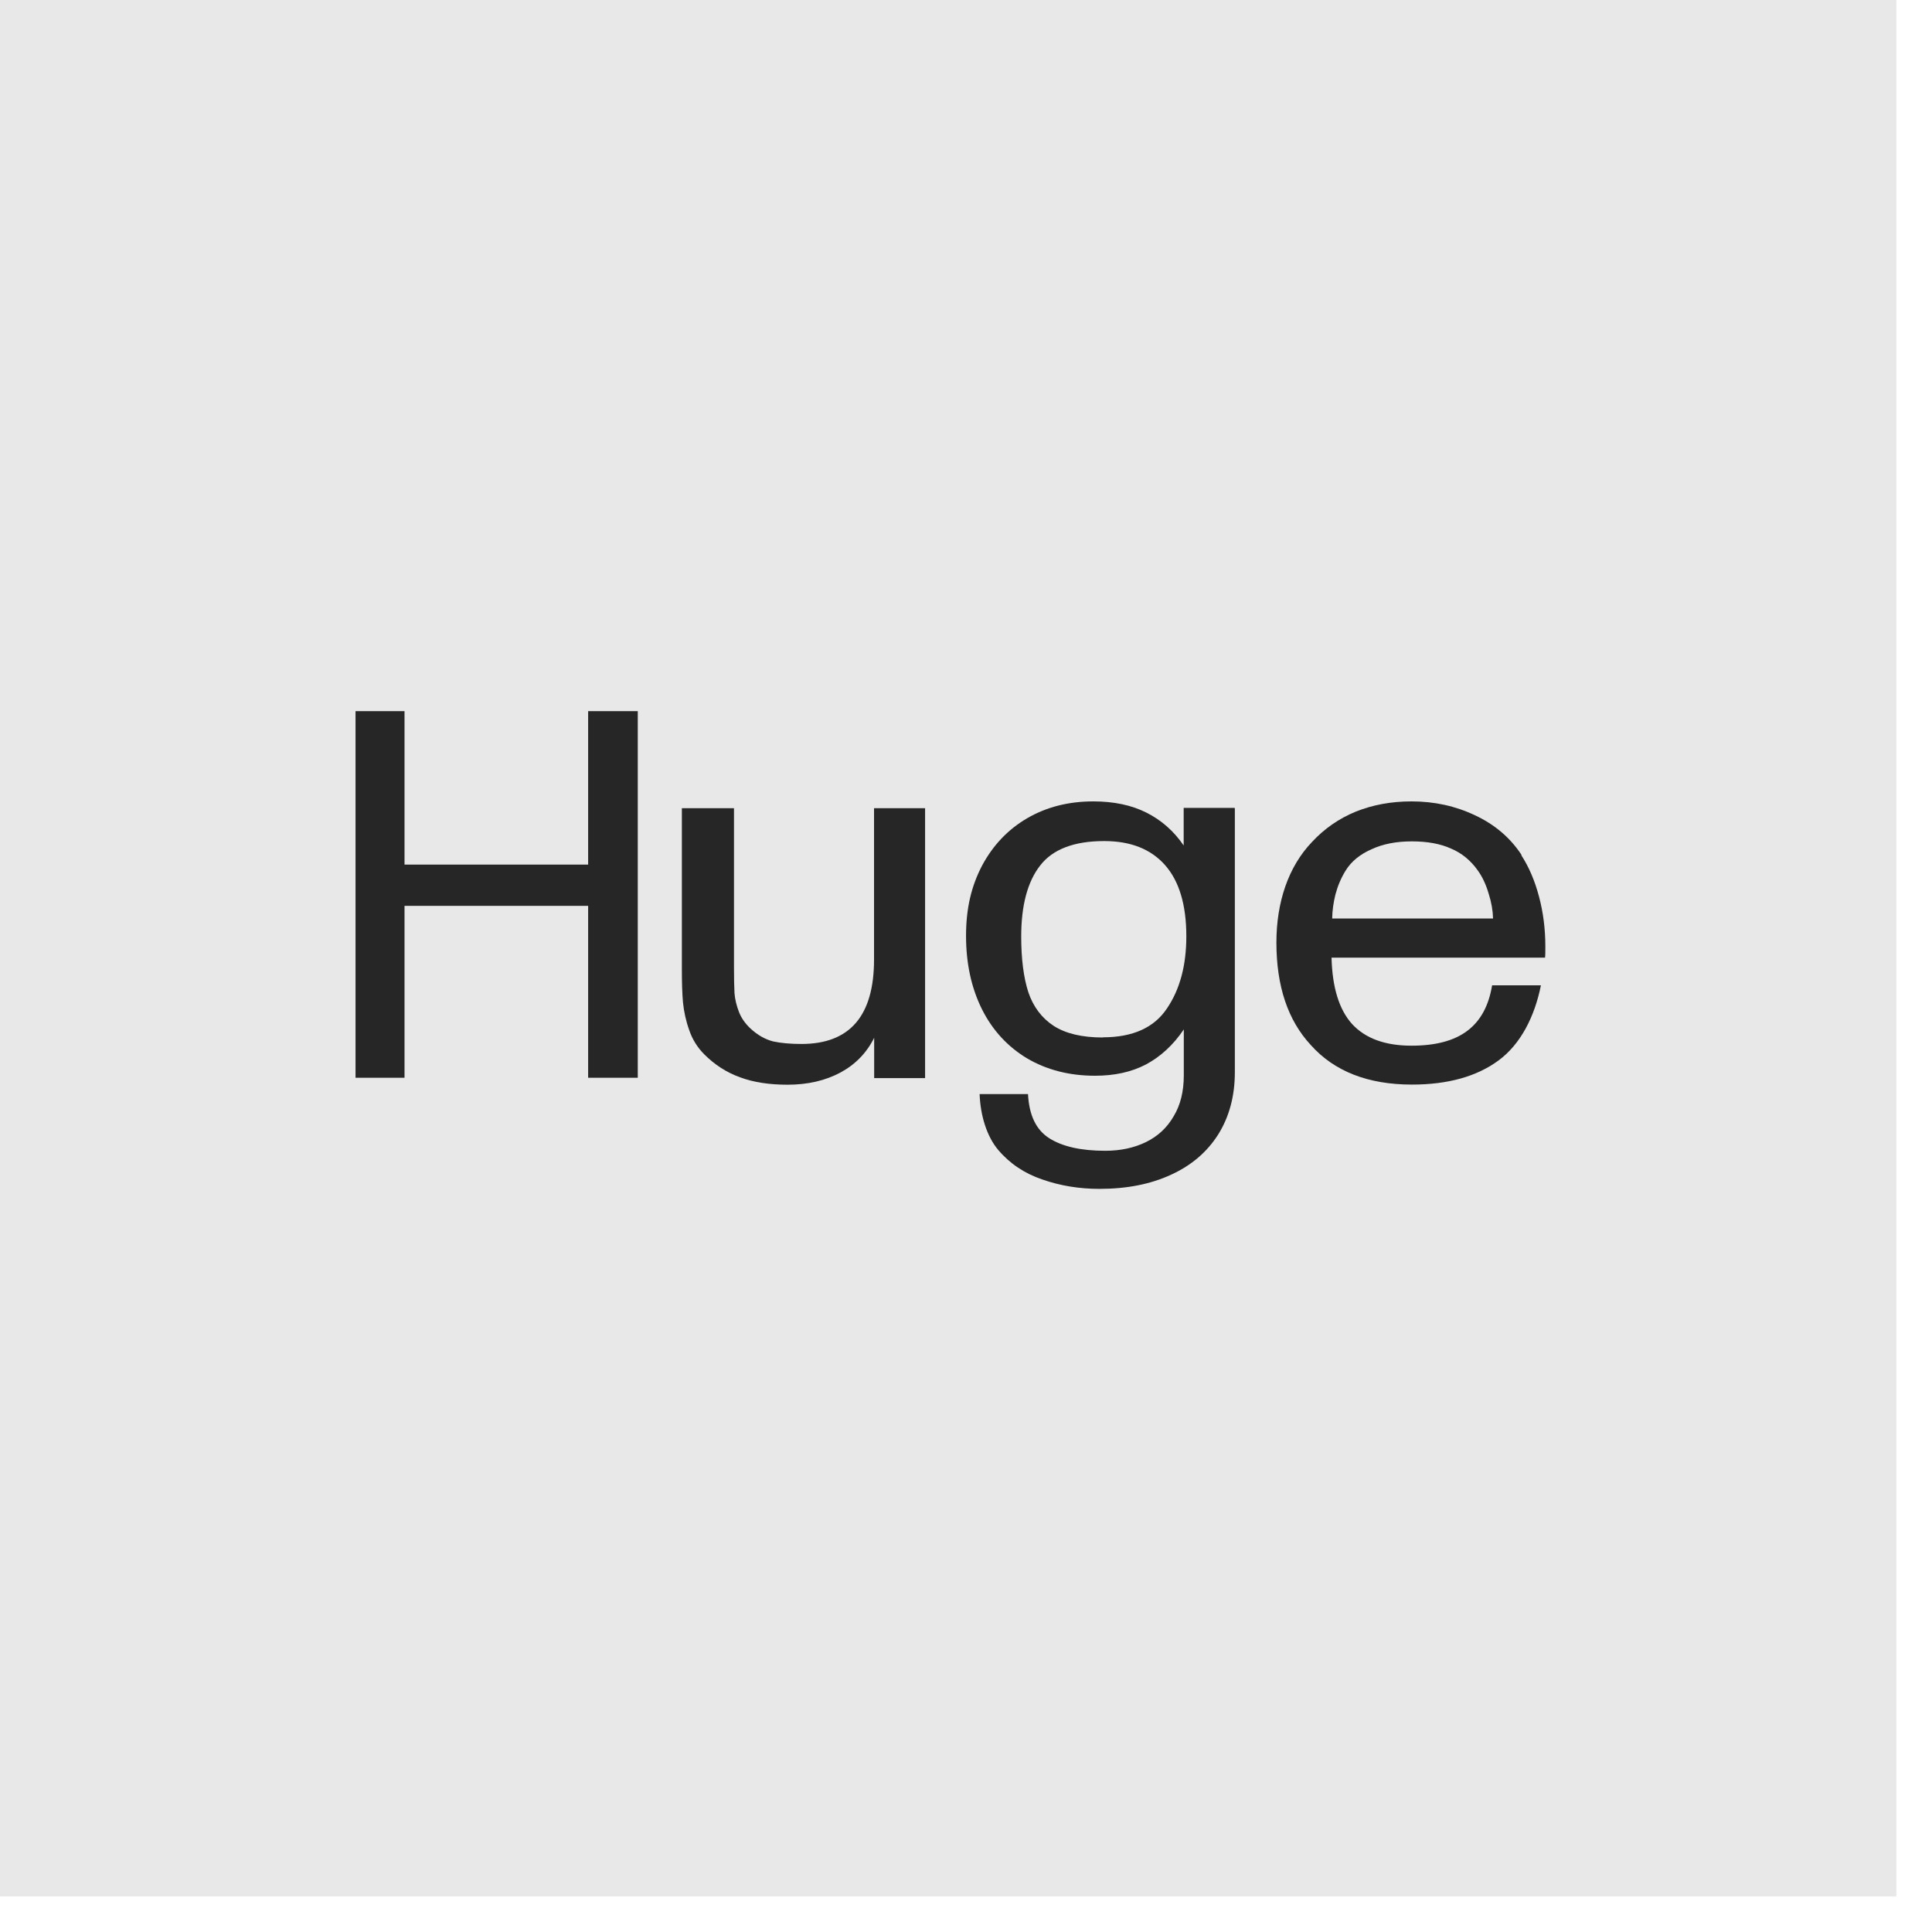 <svg width="45" height="45" viewBox="0 0 45 45" fill="none" xmlns="http://www.w3.org/2000/svg">
<rect width="44.17" height="44.17" fill="#E8E8E8"/>
<path d="M21.547 18.827V25.111H20.361V24.172C20.185 24.525 19.923 24.794 19.574 24.982C19.224 25.169 18.816 25.265 18.344 25.265C17.921 25.265 17.553 25.21 17.236 25.092C16.92 24.978 16.644 24.798 16.404 24.558C16.246 24.4 16.128 24.212 16.055 23.999C15.977 23.782 15.93 23.565 15.908 23.348C15.889 23.13 15.882 22.876 15.882 22.582V18.824H17.096V22.519C17.096 22.781 17.1 22.987 17.108 23.134C17.119 23.277 17.155 23.421 17.211 23.568C17.266 23.712 17.358 23.841 17.479 23.955C17.645 24.109 17.822 24.209 18.009 24.257C18.197 24.297 18.418 24.316 18.668 24.316C19.795 24.316 20.358 23.66 20.358 22.35V18.824H21.547V18.827Z" fill="#262626"/>
<path d="M28.762 18.828V24.971C28.762 25.527 28.633 26.009 28.376 26.421C28.118 26.83 27.753 27.143 27.279 27.36C26.804 27.581 26.248 27.691 25.608 27.691C25.137 27.691 24.695 27.618 24.282 27.474C23.867 27.334 23.524 27.106 23.252 26.786C22.983 26.469 22.836 25.983 22.817 25.483H23.944C23.97 25.976 24.132 26.315 24.437 26.51C24.743 26.705 25.177 26.804 25.744 26.804C26.105 26.804 26.417 26.734 26.69 26.602C26.97 26.465 27.183 26.267 27.338 25.998C27.496 25.737 27.573 25.42 27.573 25.045V23.977C27.327 24.342 27.028 24.614 26.69 24.794C26.351 24.971 25.957 25.056 25.505 25.056C24.905 25.056 24.378 24.919 23.922 24.651C23.469 24.378 23.119 23.999 22.873 23.51C22.626 23.013 22.501 22.446 22.501 21.798C22.501 21.15 22.626 20.639 22.873 20.164C23.127 19.689 23.476 19.321 23.922 19.06C24.371 18.798 24.886 18.666 25.464 18.666C25.946 18.666 26.358 18.754 26.701 18.927C27.047 19.1 27.338 19.354 27.57 19.693V18.817H28.755L28.762 18.828ZM25.689 24.161C26.384 24.161 26.881 23.937 27.179 23.491C27.485 23.042 27.632 22.479 27.632 21.809C27.632 21.077 27.466 20.525 27.139 20.153C26.808 19.777 26.336 19.59 25.718 19.59C25.019 19.59 24.518 19.781 24.227 20.16C23.933 20.536 23.786 21.088 23.786 21.813C23.786 22.332 23.841 22.766 23.951 23.108C24.065 23.447 24.264 23.712 24.54 23.893C24.82 24.073 25.199 24.165 25.689 24.165V24.161Z" fill="#262626"/>
<path d="M35.435 19.921C35.611 20.193 35.748 20.51 35.847 20.885C35.946 21.257 35.994 21.644 35.994 22.045C35.994 22.163 35.994 22.251 35.987 22.306H31.014C31.032 23.002 31.191 23.517 31.493 23.852C31.802 24.187 32.262 24.356 32.877 24.356C33.436 24.356 33.87 24.242 34.176 24.01C34.485 23.779 34.676 23.425 34.754 22.95H35.891C35.744 23.683 35.416 24.323 34.905 24.699C34.397 25.074 33.723 25.262 32.888 25.262C31.868 25.262 31.08 24.956 30.532 24.342C29.998 23.767 29.73 22.972 29.73 21.953C29.73 21.482 29.799 21.047 29.936 20.65C30.076 20.248 30.282 19.902 30.558 19.612C30.845 19.303 31.183 19.067 31.577 18.905C31.971 18.747 32.402 18.666 32.877 18.666C33.407 18.666 33.9 18.773 34.356 18.99C34.813 19.203 35.173 19.509 35.438 19.91V19.917L35.435 19.921ZM32.888 19.597C32.527 19.597 32.214 19.656 31.945 19.781C31.677 19.899 31.474 20.064 31.342 20.278C31.235 20.451 31.158 20.635 31.106 20.83C31.058 21.021 31.032 21.209 31.029 21.393H34.776C34.772 21.213 34.739 21.018 34.673 20.812C34.61 20.598 34.526 20.422 34.423 20.278C34.257 20.042 34.047 19.869 33.793 19.763C33.547 19.652 33.241 19.597 32.884 19.597H32.888Z" fill="#262626"/>
<path d="M9.422 16.564V20.138H13.699V16.564H14.855V25.103H13.699V21.099H9.422V25.103H8.281V16.564H9.422V16.564Z" fill="#262626"/>
</svg>
